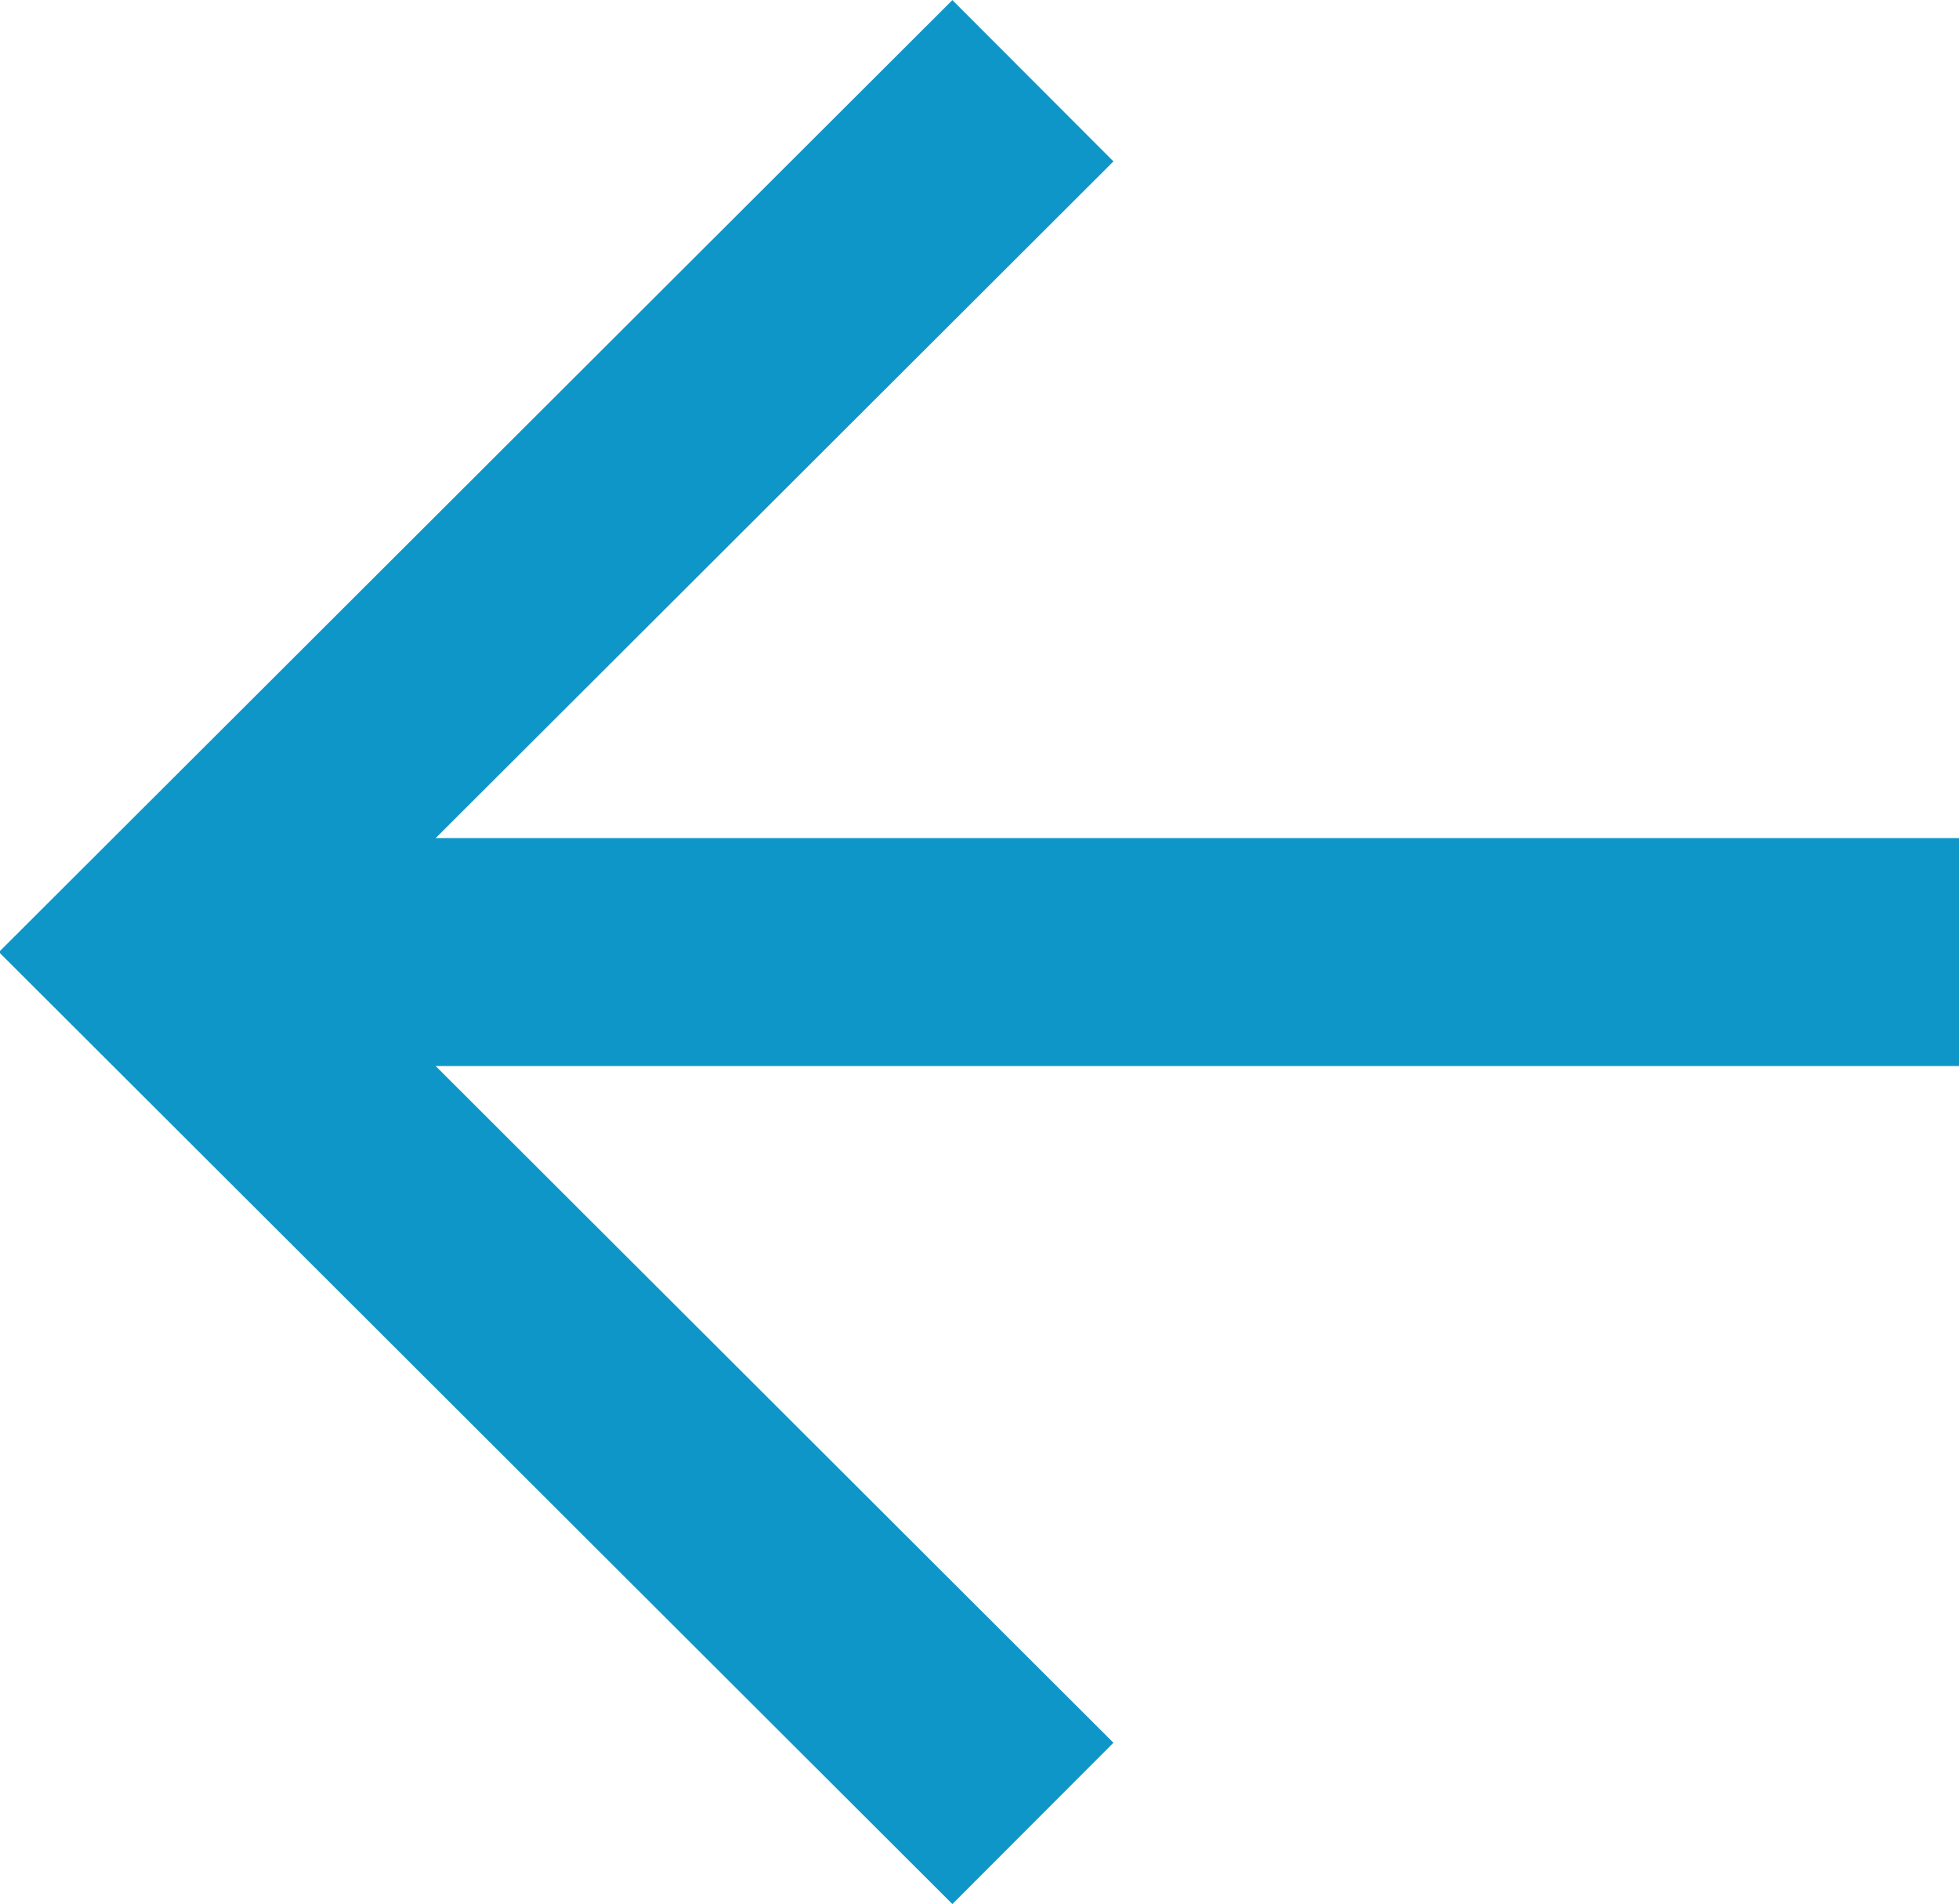 <?xml version="1.0" encoding="UTF-8"?>
<svg id="Calque_2" data-name="Calque 2" xmlns="http://www.w3.org/2000/svg" viewBox="0 0 15.04 14.62">
  <defs>
    <style>
      .cls-1 {
        fill: none;
        stroke: #0e96c9;
        stroke-miterlimit: 10;
        stroke-width: 1.75px;
      }
    </style>
  </defs>
  <g id="Calque_1-2" data-name="Calque 1">
    <polyline class="cls-1" points="7.93 14 1.23 7.31 7.93 .62"/>
    <line class="cls-1" x1="2.04" y1="7.31" x2="15.04" y2="7.31"/>
  </g>
</svg>